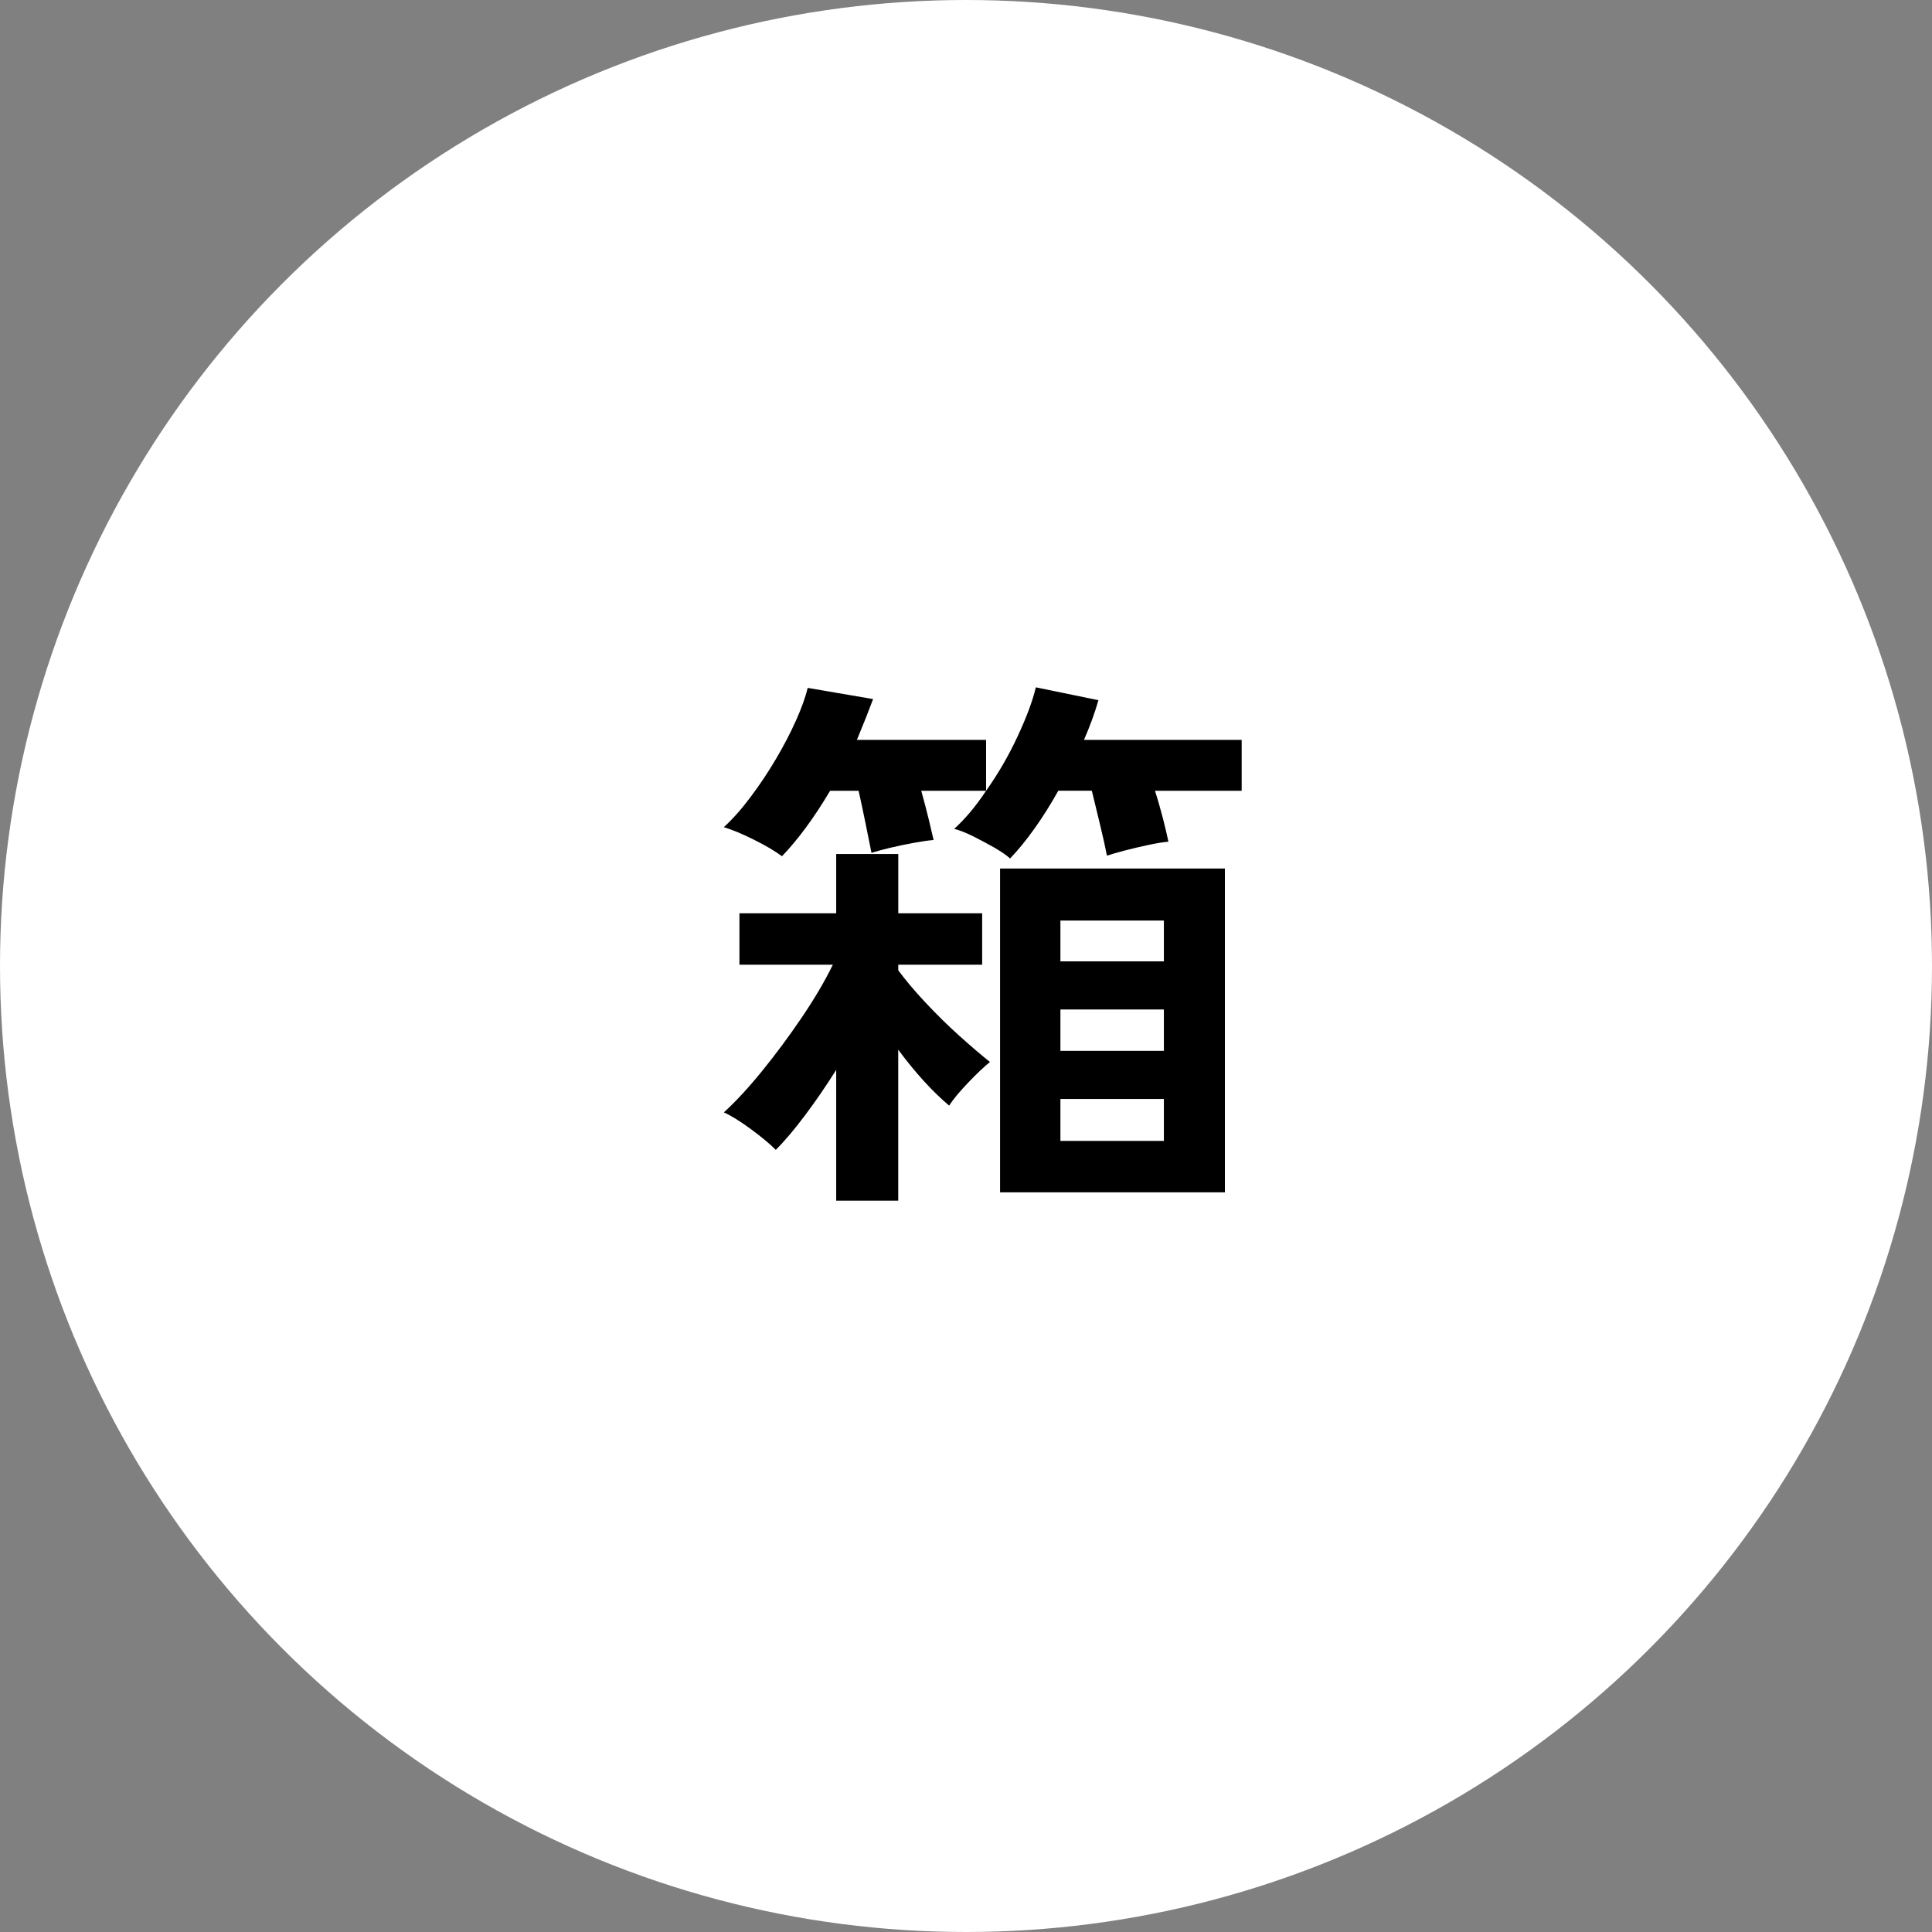 <?xml version="1.0" encoding="UTF-8"?><svg id="_レイヤー_2" xmlns="http://www.w3.org/2000/svg" viewBox="0 0 38 38"><rect x="0" y="0" width="38" height="38" fill="#808080" stroke="none"/><defs><style>.cls-1{isolation:isolate;}.cls-2{fill:#fff;}</style></defs><g id="design"><g id="_楕円形_7"><circle class="cls-2" cx="19" cy="19" r="19"/></g><rect class="cls-2" x="10.912" y="8.461" width="16.177" height="21.077"/><g class="cls-1"><path d="M19.867,16.885c-.072-.066-.178-.137-.312-.215-.137-.077-.273-.15-.412-.22-.141-.07-.265-.119-.375-.148.213-.191.422-.44.627-.748h-1.275c.051.183.099.365.143.545s.077.321.1.423c-.096.007-.225.026-.385.055-.162.03-.32.062-.474.099-.153.037-.274.07-.363.099-.029-.147-.067-.337-.115-.572s-.094-.451-.138-.649h-.561c-.309.521-.623.95-.946,1.287-.14-.103-.323-.211-.55-.324-.228-.114-.426-.196-.594-.248.176-.161.352-.359.527-.594.176-.235.342-.482.495-.742.154-.26.286-.513.396-.759.11-.246.188-.46.231-.644l1.287.22c-.088.235-.194.502-.319.803h2.541v1.001c.234-.33.44-.684.616-1.062.177-.377.298-.702.363-.973l1.231.253c-.036.125-.078.253-.126.385-.048.132-.101.264-.159.396h3.102v1.001h-1.705c.059.183.111.369.16.556.047.187.082.335.104.445-.096.008-.222.028-.379.061-.158.033-.313.07-.468.11-.153.04-.274.075-.362.104-.029-.154-.074-.354-.133-.6-.059-.246-.113-.471-.164-.677h-.66c-.147.264-.301.51-.463.737-.161.227-.322.425-.484.594ZM16.447,23.617v-2.574c-.198.315-.402.613-.611.891-.209.279-.4.506-.577.682-.117-.117-.28-.253-.489-.407s-.387-.264-.533-.33c.234-.212.485-.484.753-.814.268-.33.526-.678.775-1.045s.455-.715.616-1.045h-1.837v-1.012h1.903v-1.166h1.221v1.166h1.65v1.012h-1.65v.11c.146.198.326.411.539.638s.431.442.654.643c.224.202.428.376.61.522-.117.095-.261.231-.429.407-.169.176-.293.326-.374.451-.33-.279-.664-.645-1.001-1.1v2.97h-1.221ZM19.67,23.452v-6.369h4.422v6.369h-4.422ZM20.857,18.909h2.035v-.803h-2.035v.803ZM20.857,20.669h2.035v-.814h-2.035v.814ZM20.857,22.44h2.035v-.825h-2.035v.825Z"/></g></g></svg>